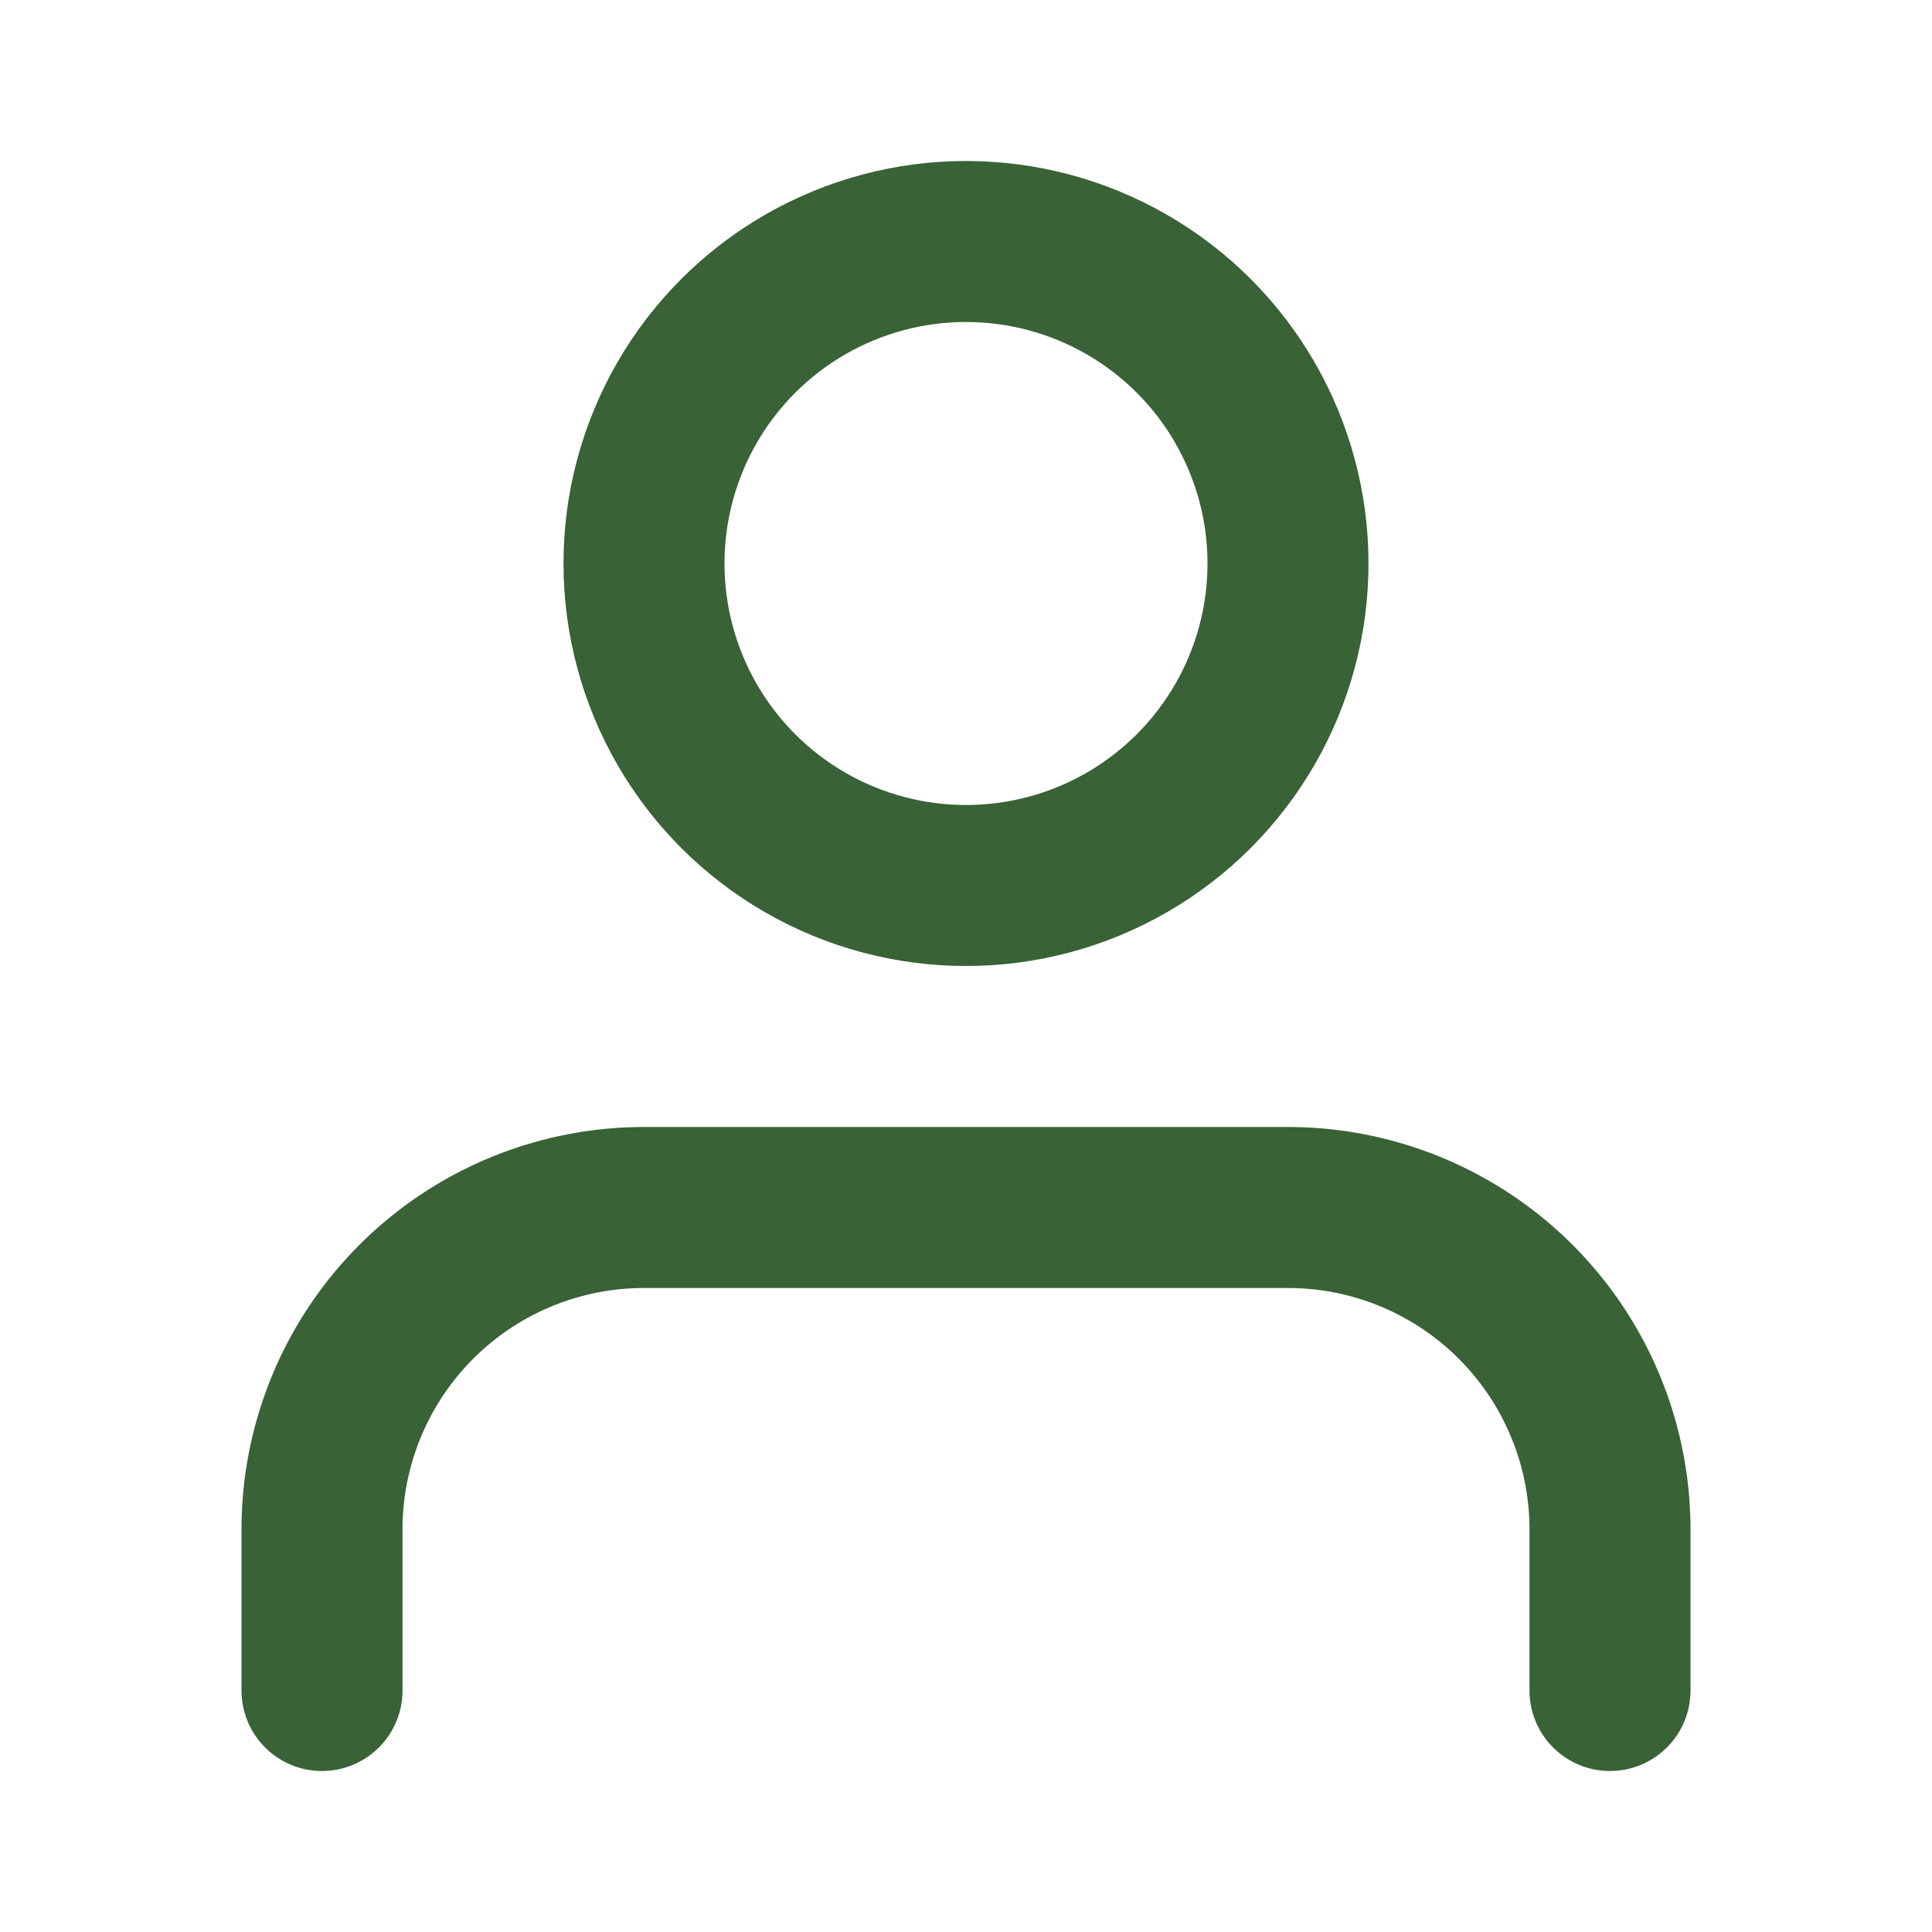 <svg xmlns="http://www.w3.org/2000/svg" width="24" height="24" viewBox="0 0 24 24" fill="none" stroke="#396236" stroke-width="2" stroke-linecap="round" stroke-linejoin="round" class="feather feather-user"><path d="M20 21v-2a4 4 0 0 0-4-4H8a4 4 0 0 0-4 4v2"></path><circle cx="12" cy="7" r="4"></circle></svg>